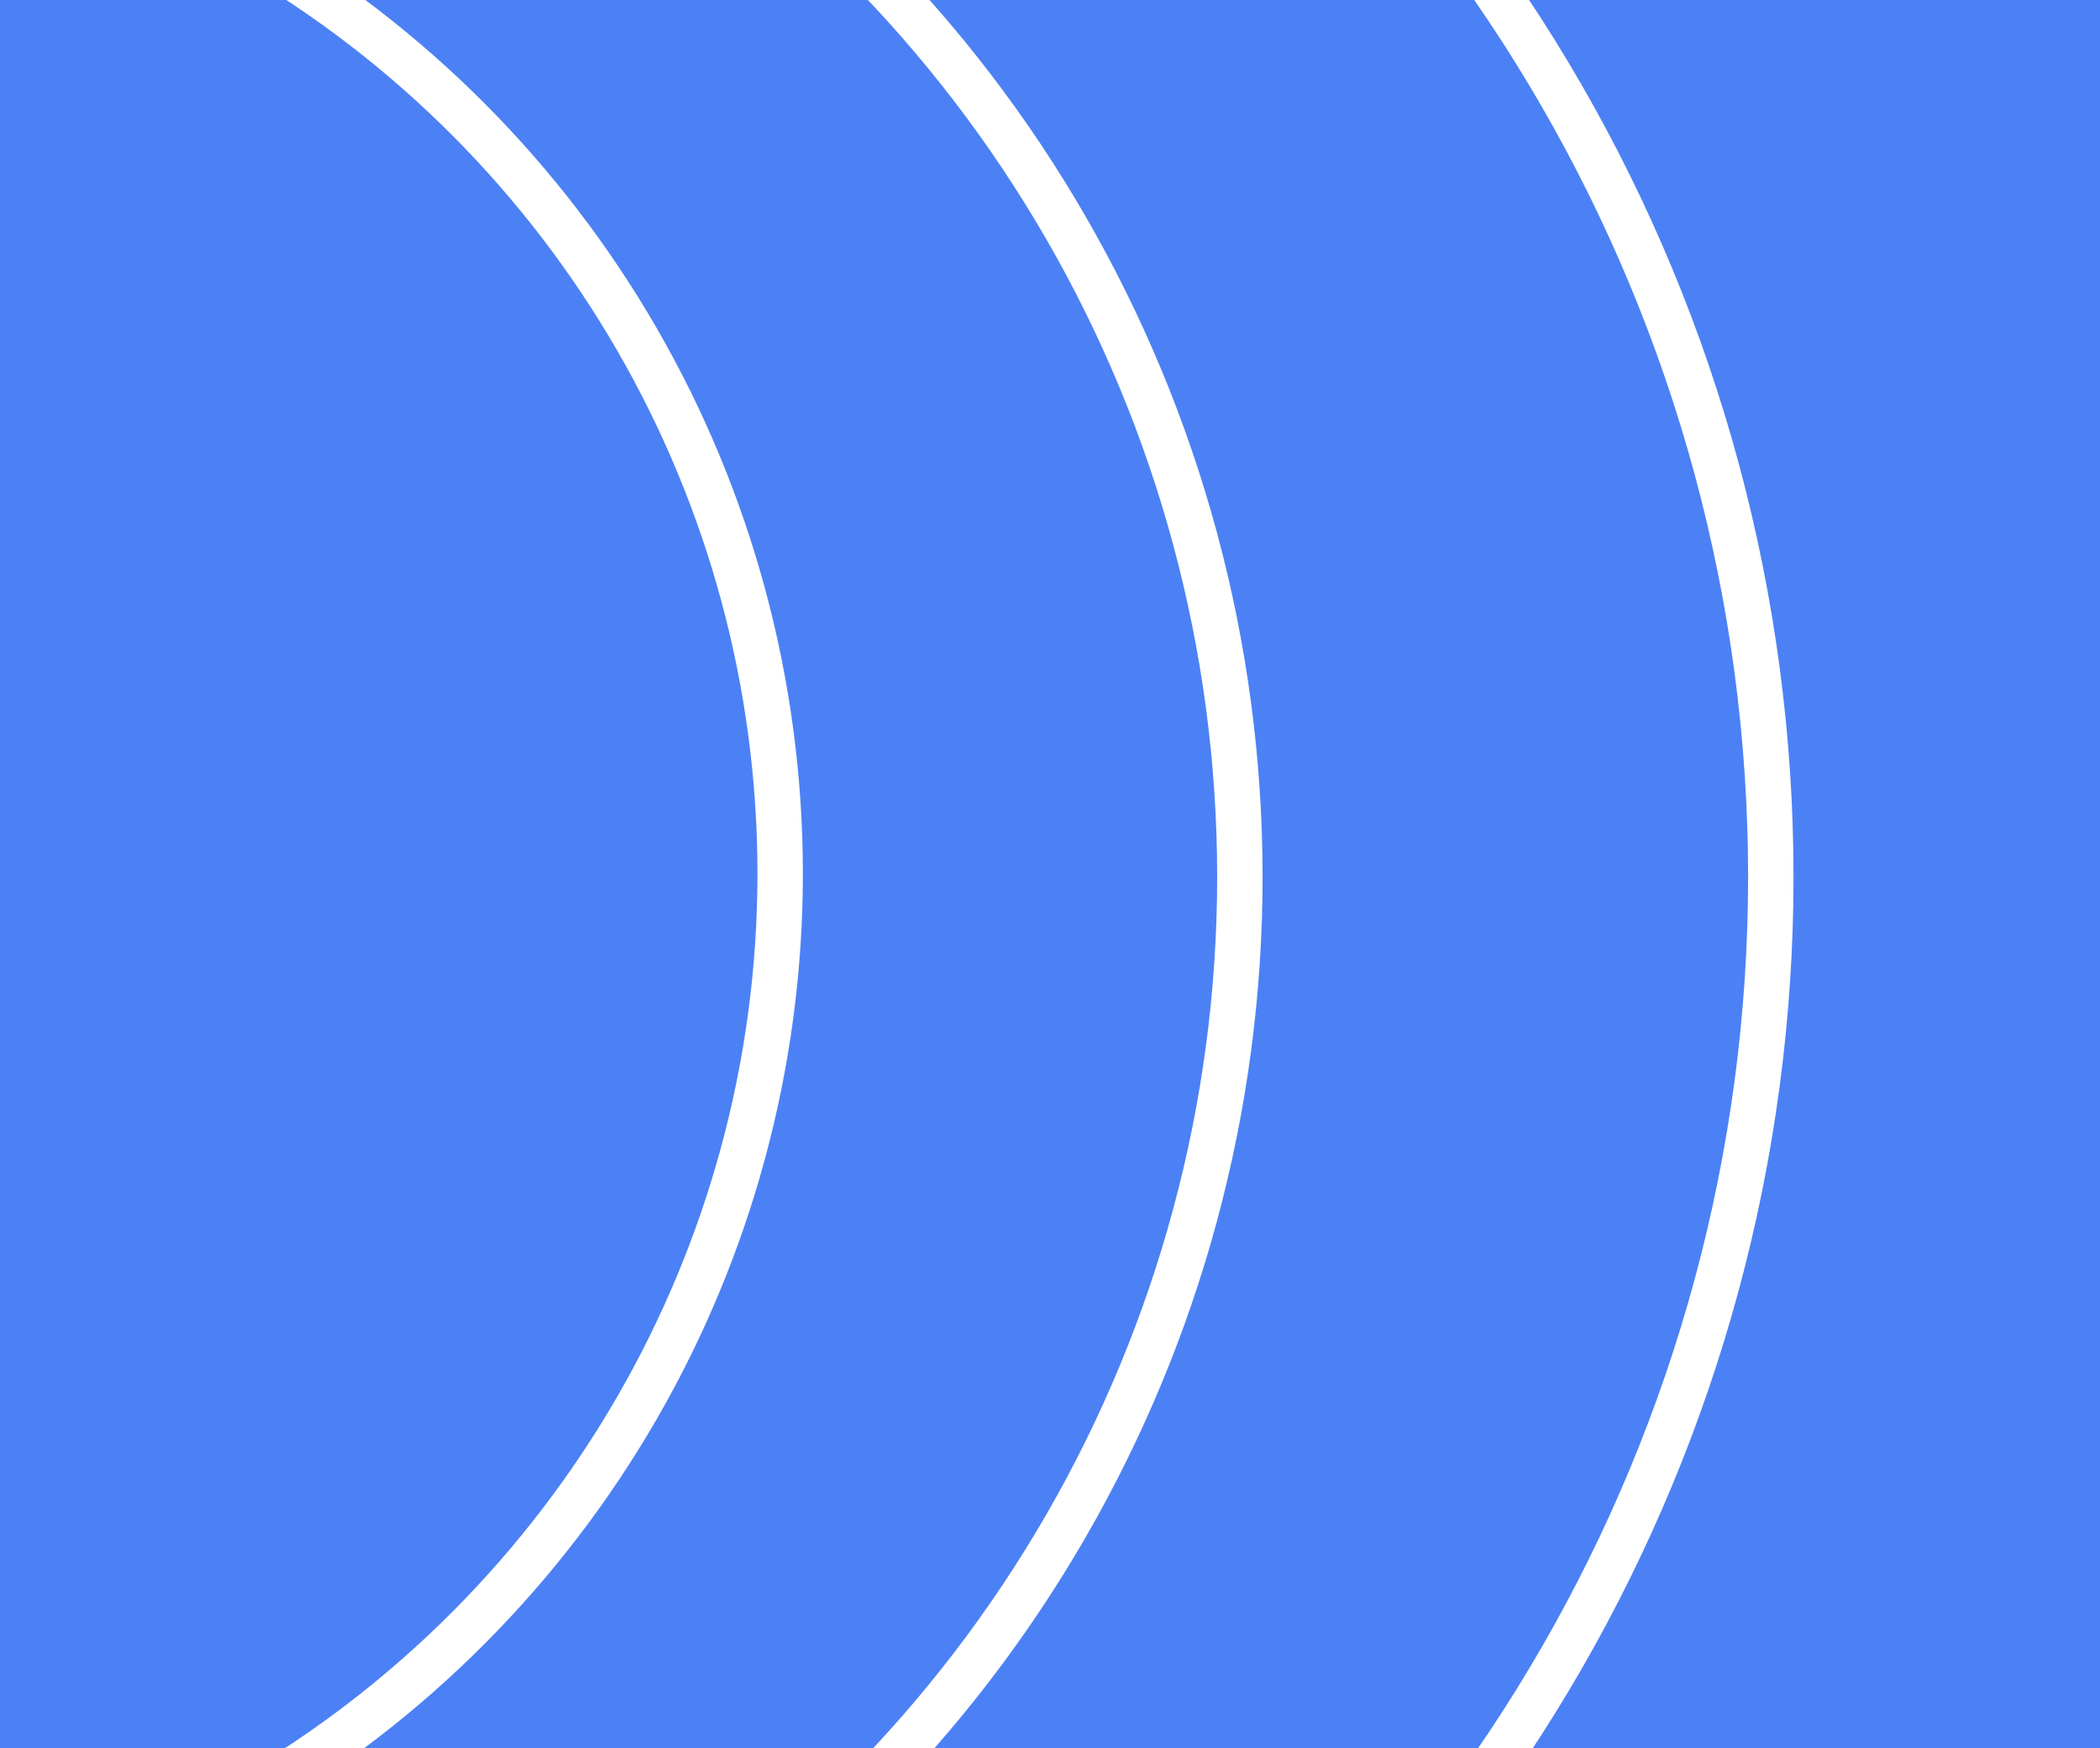 <svg width="370" height="308" viewBox="0 0 370 308" fill="none" xmlns="http://www.w3.org/2000/svg">
<rect x="0" y="0" width="370" height="308" fill="#333333" stroke="none"/>
<g clip-path="url(#clip0_12581_1793)">
<rect width="370" height="308" fill="#4C81F5"/>
<circle cx="36.5" cy="154.5" r="275.5" transform="rotate(-180 36.5 154.5)" stroke="white" stroke-width="8"/>
<circle cx="-10.273" cy="154.5" r="228.727" transform="rotate(-180 -10.273 154.5)" stroke="white" stroke-width="8"/>
<circle cx="-50.77" cy="153.93" r="188.228" transform="rotate(-180 -50.77 153.93)" stroke="white" stroke-width="8"/>
</g>
<defs>
<clipPath id="clip0_12581_1793">
<rect width="370" height="308" fill="white"/>
</clipPath>
</defs>
</svg>

